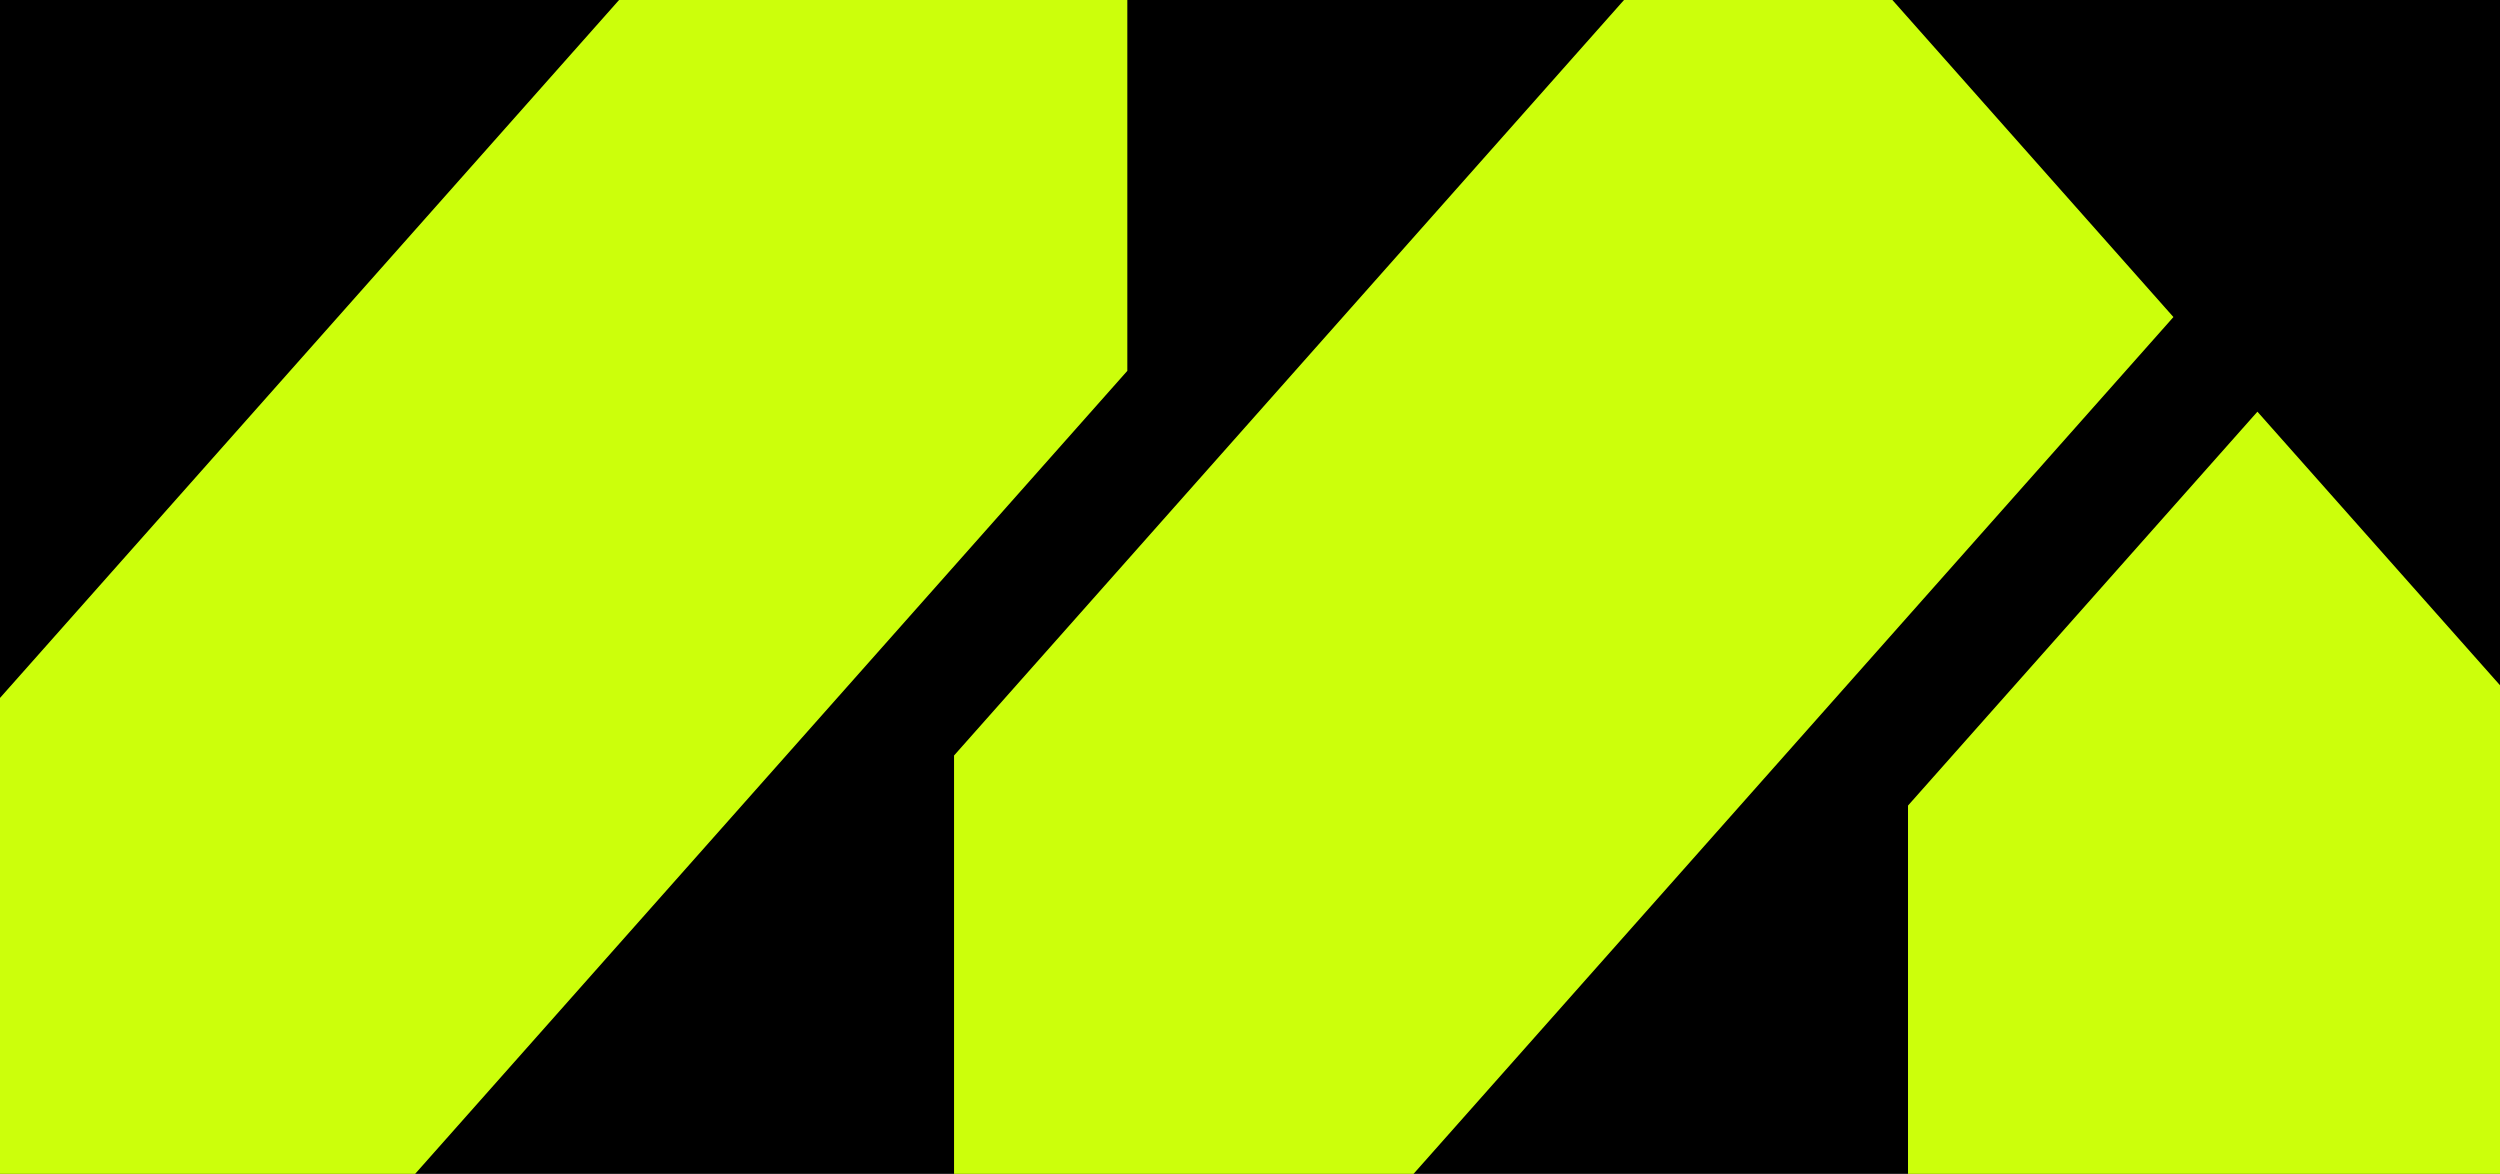 <svg viewBox="0 0 2000 939.09" xmlns="http://www.w3.org/2000/svg" data-name="Layer 1" id="Layer_1">
  <defs>
    <style>
      .cls-1 {
        fill: #ccff0b;
      }

      .cls-1, .cls-2 {
        stroke-width: 0px;
      }

      .cls-2 {
        fill: #000;
      }
    </style>
  </defs>
  <rect height="939.09" width="2000" class="cls-2"></rect>
  <g>
    <polygon points="901.86 0 901.86 296.68 332.12 939.08 0 939.08 0 558.35 495.25 0 901.86 0" class="cls-1"></polygon>
    <polygon points="1526.41 939.09 1526.41 644.45 1805.93 329.35 2000 548.2 2000 939.09 1526.41 939.09" class="cls-1"></polygon>
    <polygon points="1738.74 253.64 1445.4 584.37 1130.84 939.08 763.24 939.08 763.24 604.39 1299.21 0 1513.92 0 1738.74 253.64" class="cls-1"></polygon>
  </g>
</svg>